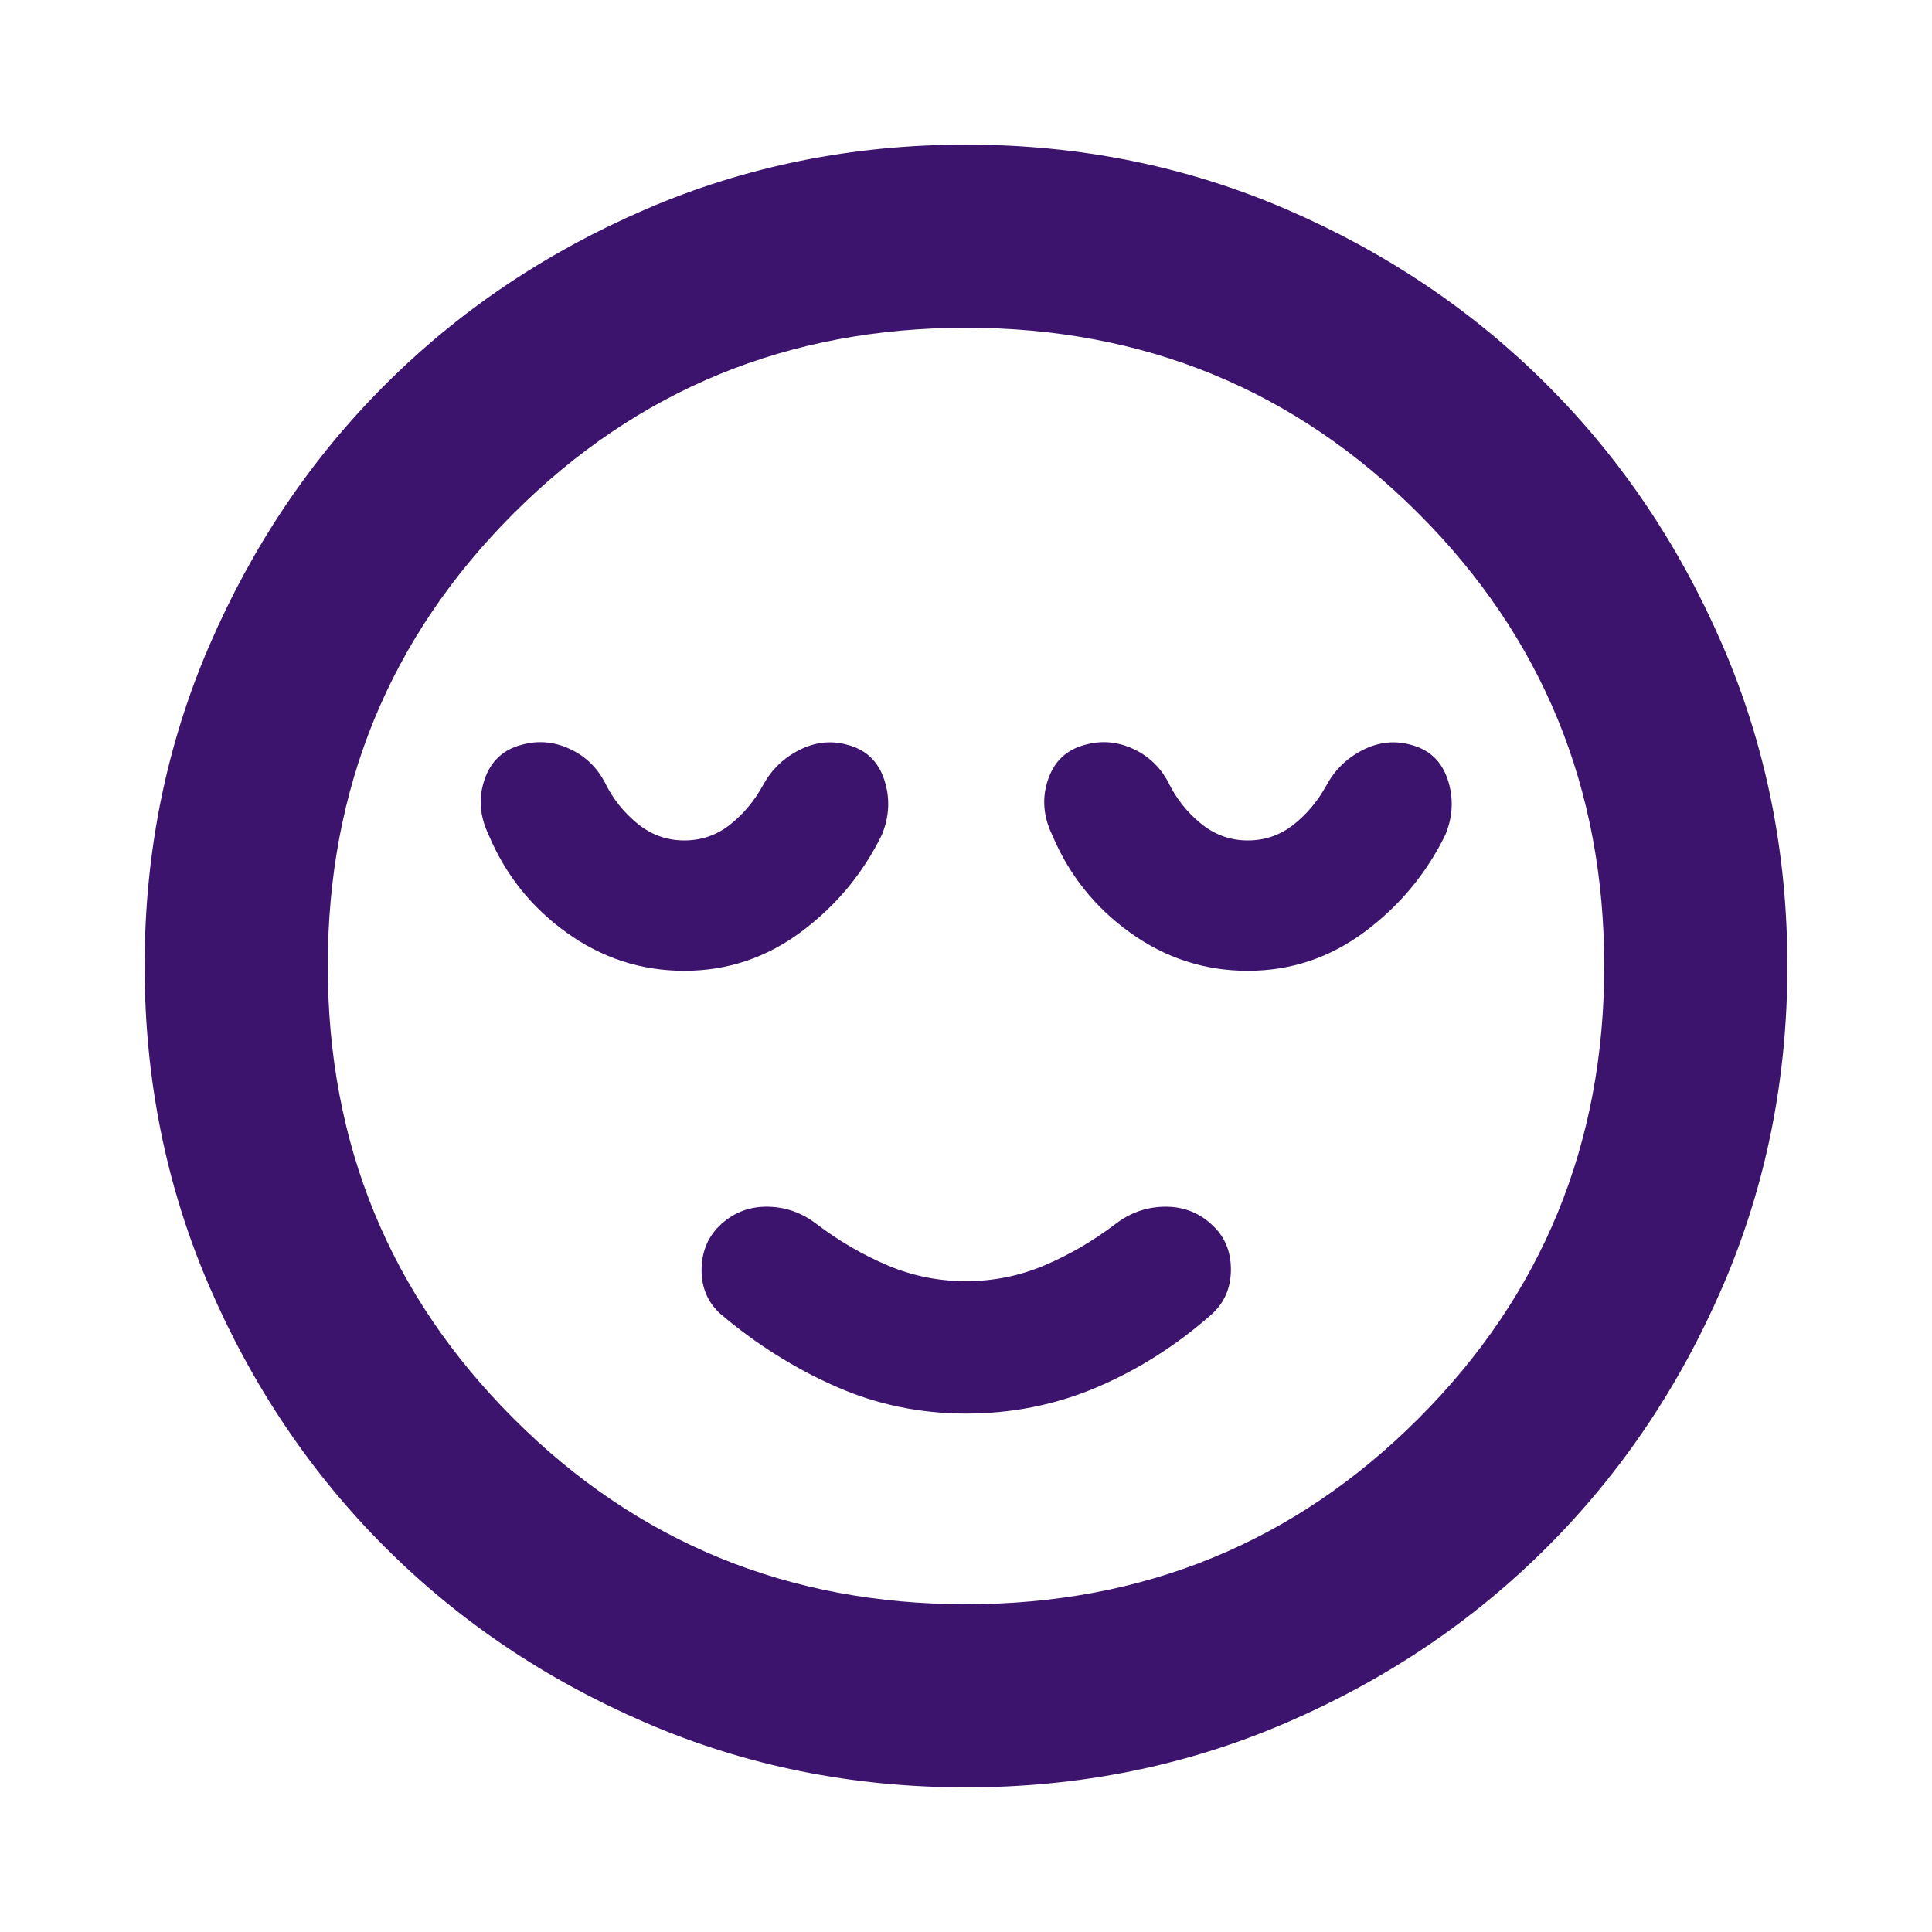 <svg id="SvgjsSvg1001" width="288" height="288" xmlns="http://www.w3.org/2000/svg" version="1.1" xmlns:xlink="http://www.w3.org/1999/xlink" xmlns:svgjs="http://svgjs.com/svgjs"><defs id="SvgjsDefs1002"></defs><g id="SvgjsG1008"><svg xmlns="http://www.w3.org/2000/svg" xmlns:svgjs="http://svgjs.com/svgjs" xmlns:xlink="http://www.w3.org/1999/xlink" viewBox="0 0 288 288" width="288" height="288"><svg xmlns="http://www.w3.org/2000/svg" viewBox="0 -960 960 960" width="288" height="288"><path fill="#3d146d" d="M480-257.609q34.239 0 64.837-12.978 30.598-12.978 56.837-35.978 9.956-8.718 9.956-22.674 0-13.957-9.956-22.674-9.717-8.717-23.174-8.478-13.457.239-24.413 8.717-16.522 12.522-35.044 20.402-18.521 7.881-39.043 7.881t-39.043-7.881q-18.522-7.88-35.044-20.402-10.956-8.478-24.293-8.717-13.337-.239-23.055 8.478-9.717 8.717-9.956 22.435-.239 13.717 9.478 22.435 26.239 22.239 56.837 35.837 30.598 13.597 65.076 13.597Zm0 185.74q-84.674 0-159.109-32.098t-129.63-87.294q-55.196-55.195-87.294-129.63T71.869-480q0-84.674 32.098-159.109t87.294-129.63q55.195-55.196 129.63-87.294T480-888.131q84.674 0 159.109 32.098t129.63 87.294q55.196 55.195 87.294 129.63T888.131-480q0 84.674-32.098 159.109t-87.294 129.63q-55.195 55.196-129.63 87.294T480-71.869ZM480-480Zm0 317.13q132.565 0 224.848-92.282Q797.13-347.435 797.13-480t-92.282-224.848Q612.565-797.13 480-797.13t-224.848 92.282Q162.87-612.565 162.87-480t92.282 224.848Q347.435-162.87 480-162.87ZM340-477.609q32 0 57.978-19.282 25.979-19.283 40.218-48.283 5.717-13.956 1.098-27.652-4.62-13.696-18.577-17.174-11.956-3.239-23.674 2.739-11.717 5.978-17.913 17.457-6.521 11.804-16.424 19.608-9.902 7.805-22.706 7.805-13.043 0-23.326-8.424-10.283-8.424-16.044-20.228-5.956-11.479-17.554-16.837-11.598-5.359-23.554-2.12-13.957 3.478-18.696 17.174-4.739 13.696 1.978 27.652 12.479 29.761 38.837 48.663Q308-477.609 340-477.609Zm280 0q32 0 57.978-19.282 25.979-19.283 40.218-48.283 5.717-13.956 1.098-27.652-4.62-13.696-18.577-17.174-11.956-3.239-23.674 2.739-11.717 5.978-17.913 17.457-6.521 11.804-16.424 19.608-9.902 7.805-22.706 7.805-13.043 0-23.326-8.424-10.283-8.424-16.044-20.228-5.956-11.479-17.554-16.837-11.598-5.359-23.554-2.12-13.957 3.478-18.696 17.174-4.739 13.696 1.978 27.652 12.479 29.761 38.837 48.663Q588-477.609 620-477.609Z" class="color000 svgShape color1b6c72"></path></svg></svg></g></svg>